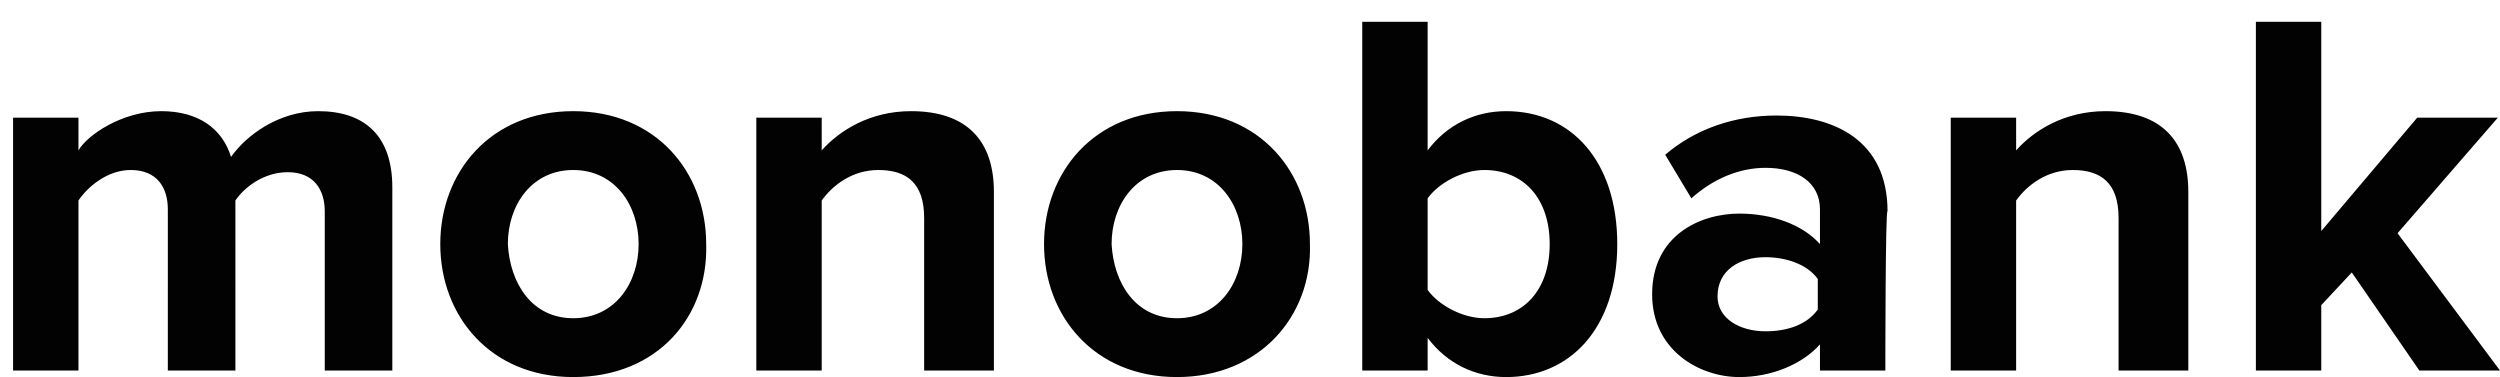<?xml version="1.0" encoding="UTF-8"?> <!-- Generator: Adobe Illustrator 25.0.0, SVG Export Plug-In . SVG Version: 6.00 Build 0) --> <svg xmlns="http://www.w3.org/2000/svg" xmlns:xlink="http://www.w3.org/1999/xlink" id="Layer_1" x="0px" y="0px" viewBox="0 0 114.7 17.3" style="enable-background:new 0 0 114.7 17.3;" xml:space="preserve"> <style type="text/css"> .st0{fill-rule:evenodd;clip-rule:evenodd;fill:#020202;} </style> <g> <path class="st0" d="M18,17V8.6c0-2.4-1.3-3.5-3.4-3.5c-1.8,0-3.3,1.1-4,2.1c-0.4-1.3-1.5-2.1-3.2-2.1C5.6,5.1,4,6.2,3.6,6.9V5.4 h-3V17h3V9.2C4,8.6,4.9,7.8,6,7.8c1.2,0,1.7,0.8,1.7,1.8V17h3.1V9.2c0.4-0.6,1.3-1.3,2.4-1.3c1.2,0,1.7,0.8,1.7,1.8V17H18z M26.3,17.3c-3.8,0-6.1-2.8-6.1-6.1s2.3-6.1,6.1-6.1s6.1,2.8,6.1,6.1C32.5,14.5,30.2,17.3,26.3,17.3z M26.3,14.6c1.9,0,3-1.6,3-3.4 s-1.1-3.4-3-3.4s-3,1.6-3,3.4C23.4,13,24.4,14.6,26.3,14.6z M45.6,17V8.8c0-2.3-1.2-3.7-3.8-3.7c-1.9,0-3.3,0.9-4.1,1.8V5.4h-3V17 h3V9.2c0.5-0.7,1.4-1.4,2.6-1.4c1.3,0,2.1,0.6,2.1,2.2v7H45.6z M54,17.3c-3.8,0-6.1-2.8-6.1-6.1s2.3-6.1,6.1-6.1s6.1,2.8,6.1,6.1 C60.2,14.5,57.8,17.3,54,17.3z M54,14.6c1.9,0,3-1.6,3-3.4s-1.1-3.4-3-3.4s-3,1.6-3,3.4C51.1,13,52.1,14.6,54,14.6z M65.5,13.3 c0.5,0.7,1.6,1.3,2.6,1.3c1.8,0,3-1.3,3-3.4s-1.2-3.4-3-3.4c-1,0-2.1,0.6-2.6,1.3V13.3z M65.5,17h-3V1h3v5.9 c0.9-1.2,2.2-1.8,3.6-1.8c3,0,5.1,2.3,5.1,6.1c0,3.9-2.2,6.1-5.1,6.1c-1.4,0-2.7-0.6-3.6-1.8V17z M86.5,17h-3v-1.2 c-0.8,0.9-2.2,1.5-3.7,1.5c-1.8,0-4-1.2-4-3.8c0-2.7,2.2-3.7,4-3.7c1.5,0,2.9,0.5,3.7,1.4V9.6c0-1.2-1-1.9-2.5-1.9 c-1.2,0-2.4,0.5-3.4,1.4l-1.2-2c1.4-1.2,3.2-1.8,5.1-1.8c2.6,0,5.1,1.1,5.1,4.4C86.5,9.5,86.5,17,86.5,17z M81,15.2 c1,0,1.9-0.3,2.4-1v-1.4c-0.5-0.7-1.5-1-2.4-1c-1.2,0-2.2,0.6-2.2,1.8C78.8,14.6,79.8,15.2,81,15.2z M100.4,17V8.8 c0-2.3-1.2-3.7-3.8-3.7c-1.9,0-3.3,0.9-4.1,1.8V5.4h-3V17h3V9.2c0.5-0.7,1.4-1.4,2.6-1.4c1.3,0,2.1,0.6,2.1,2.2v7H100.4z M114.7,17 l-4.7-6.3l4.6-5.3h-3.7l-4.4,5.2V1h-3v16h3v-3l1.4-1.5L111,17C110.9,17,114.7,17,114.7,17z"></path> </g> </svg> 